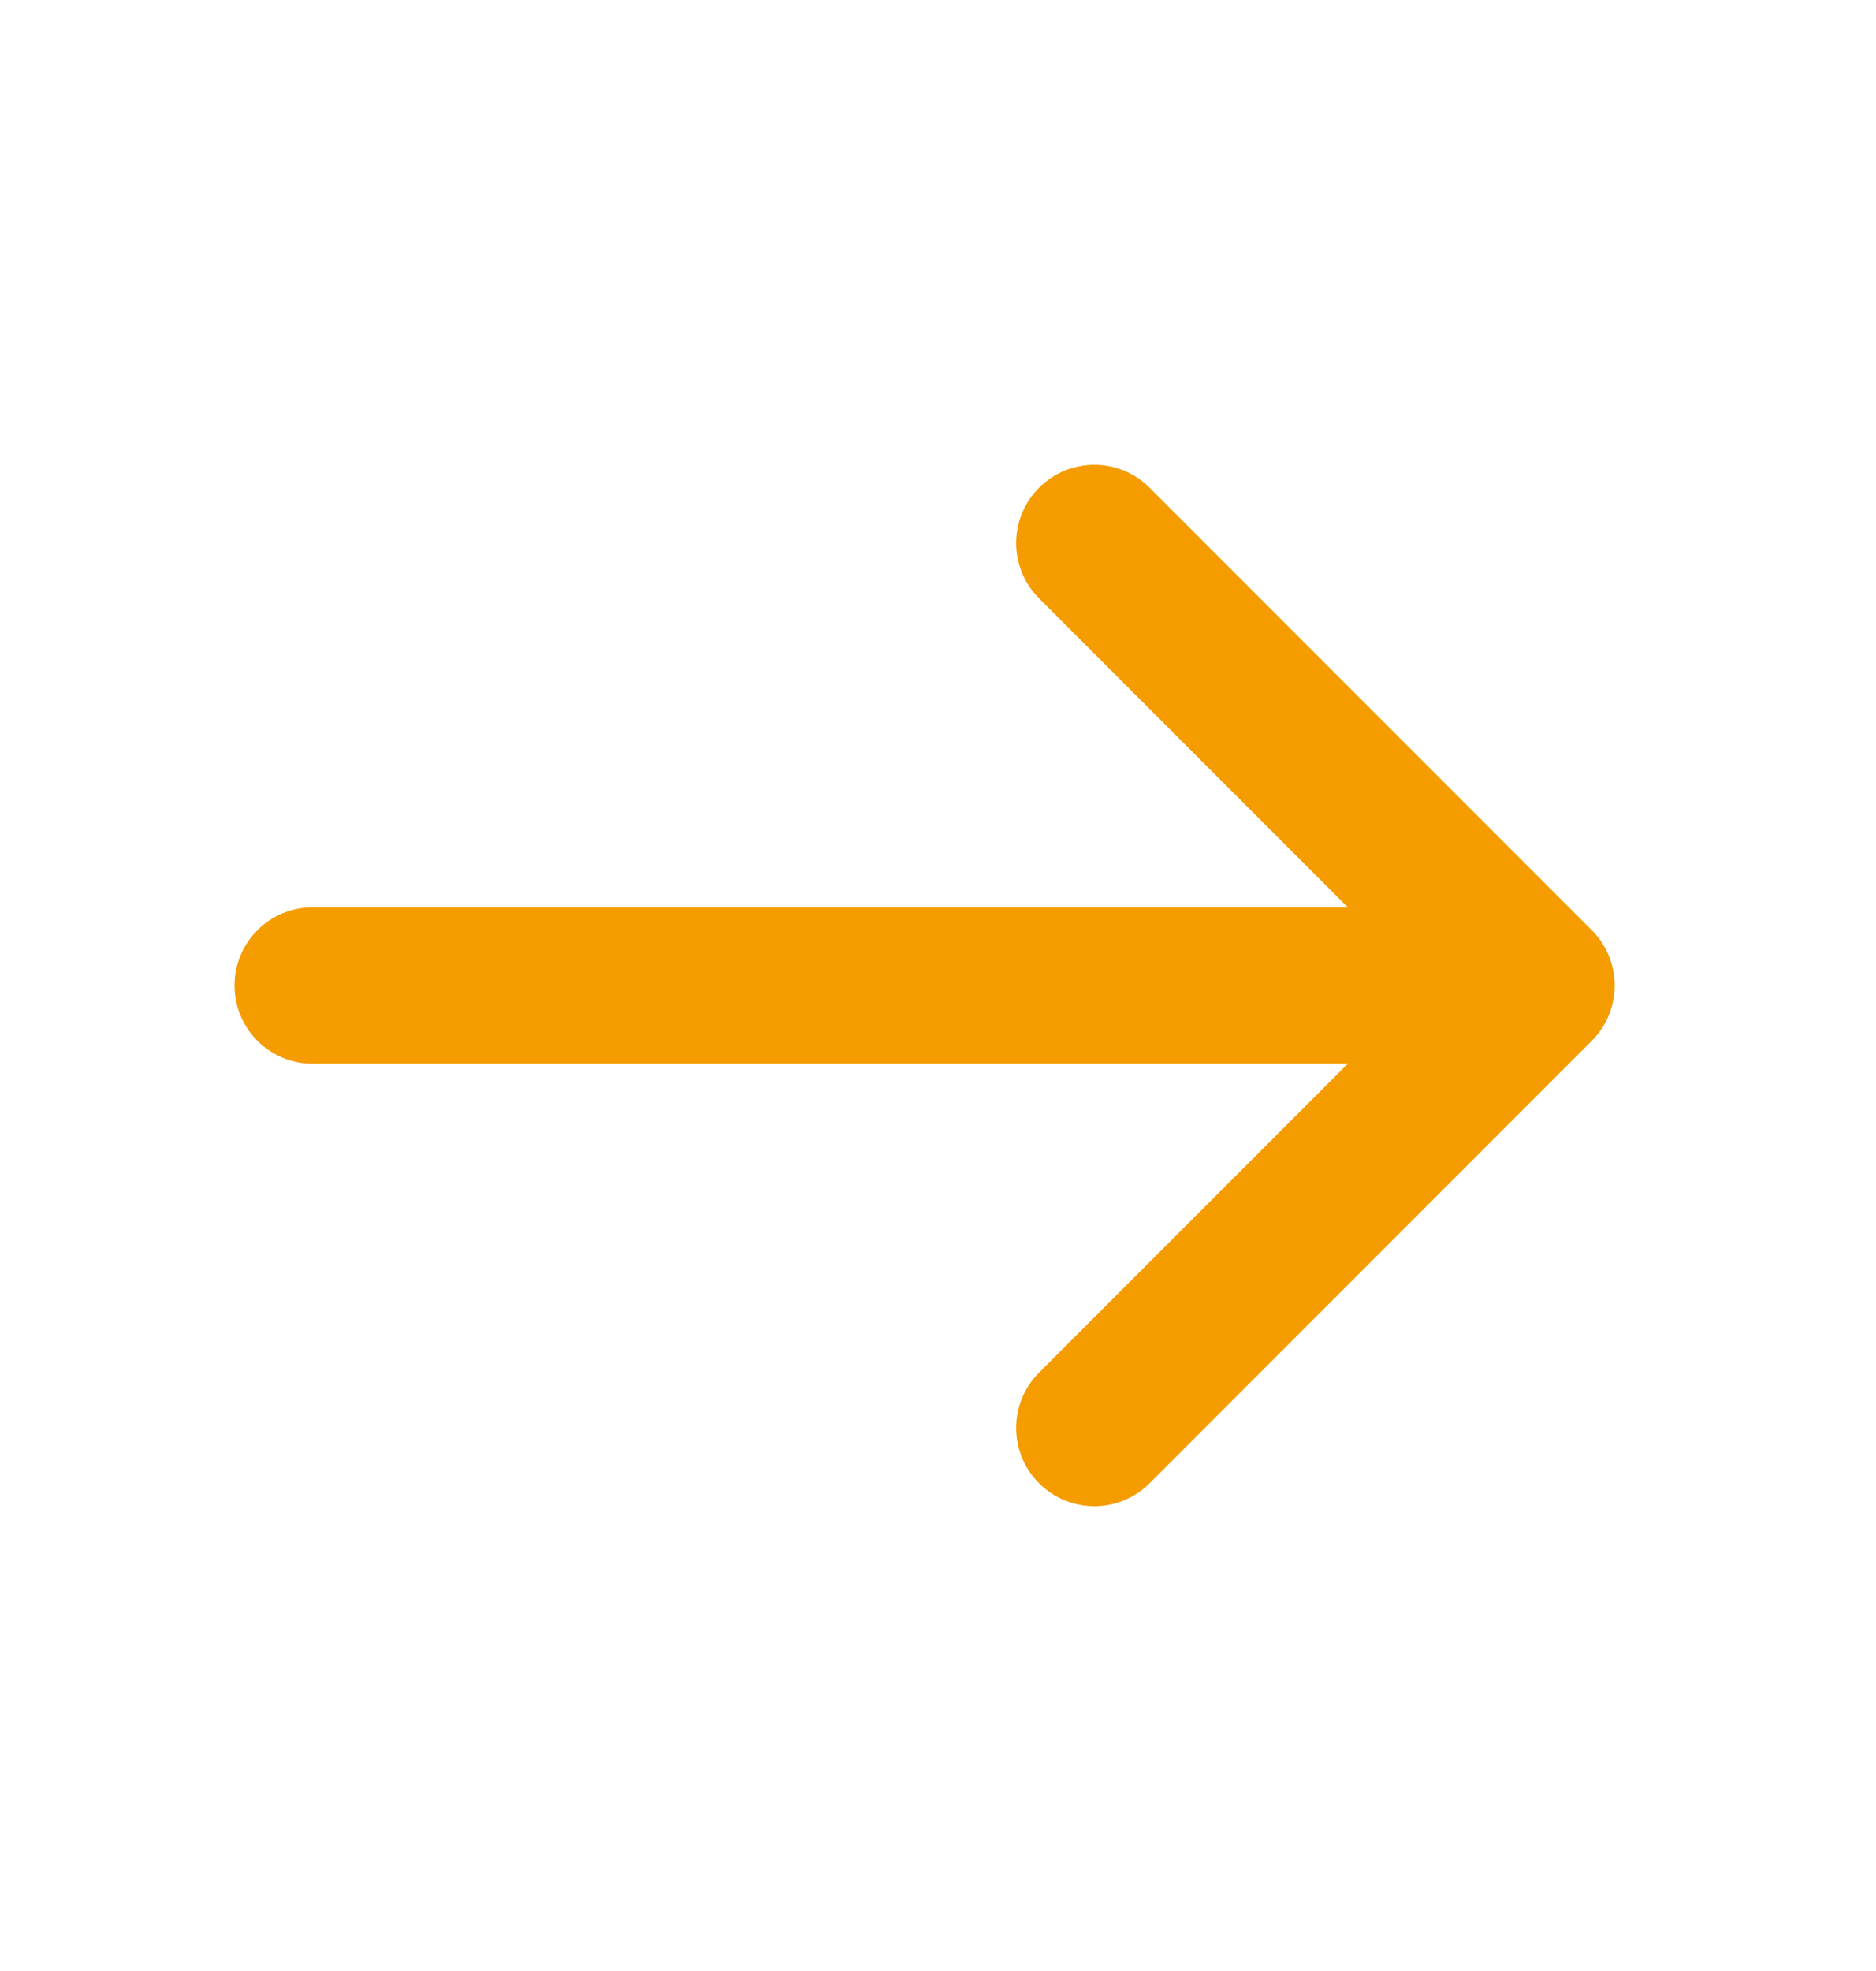 <svg width="20" height="21" viewBox="0 0 20 21" fill="none" xmlns="http://www.w3.org/2000/svg">
<path d="M12.256 5.197L16.97 9.911C17.295 10.236 17.295 10.764 16.97 11.089L12.256 15.803C11.931 16.129 11.403 16.129 11.077 15.803C10.752 15.478 10.752 14.95 11.077 14.625L14.369 11.333H3.333C2.873 11.333 2.5 10.96 2.5 10.5C2.5 10.04 2.873 9.667 3.333 9.667H14.369L11.077 6.375C10.752 6.05 10.752 5.522 11.077 5.197C11.403 4.871 11.931 4.871 12.256 5.197Z" fill="#F59C00"/>
</svg>
